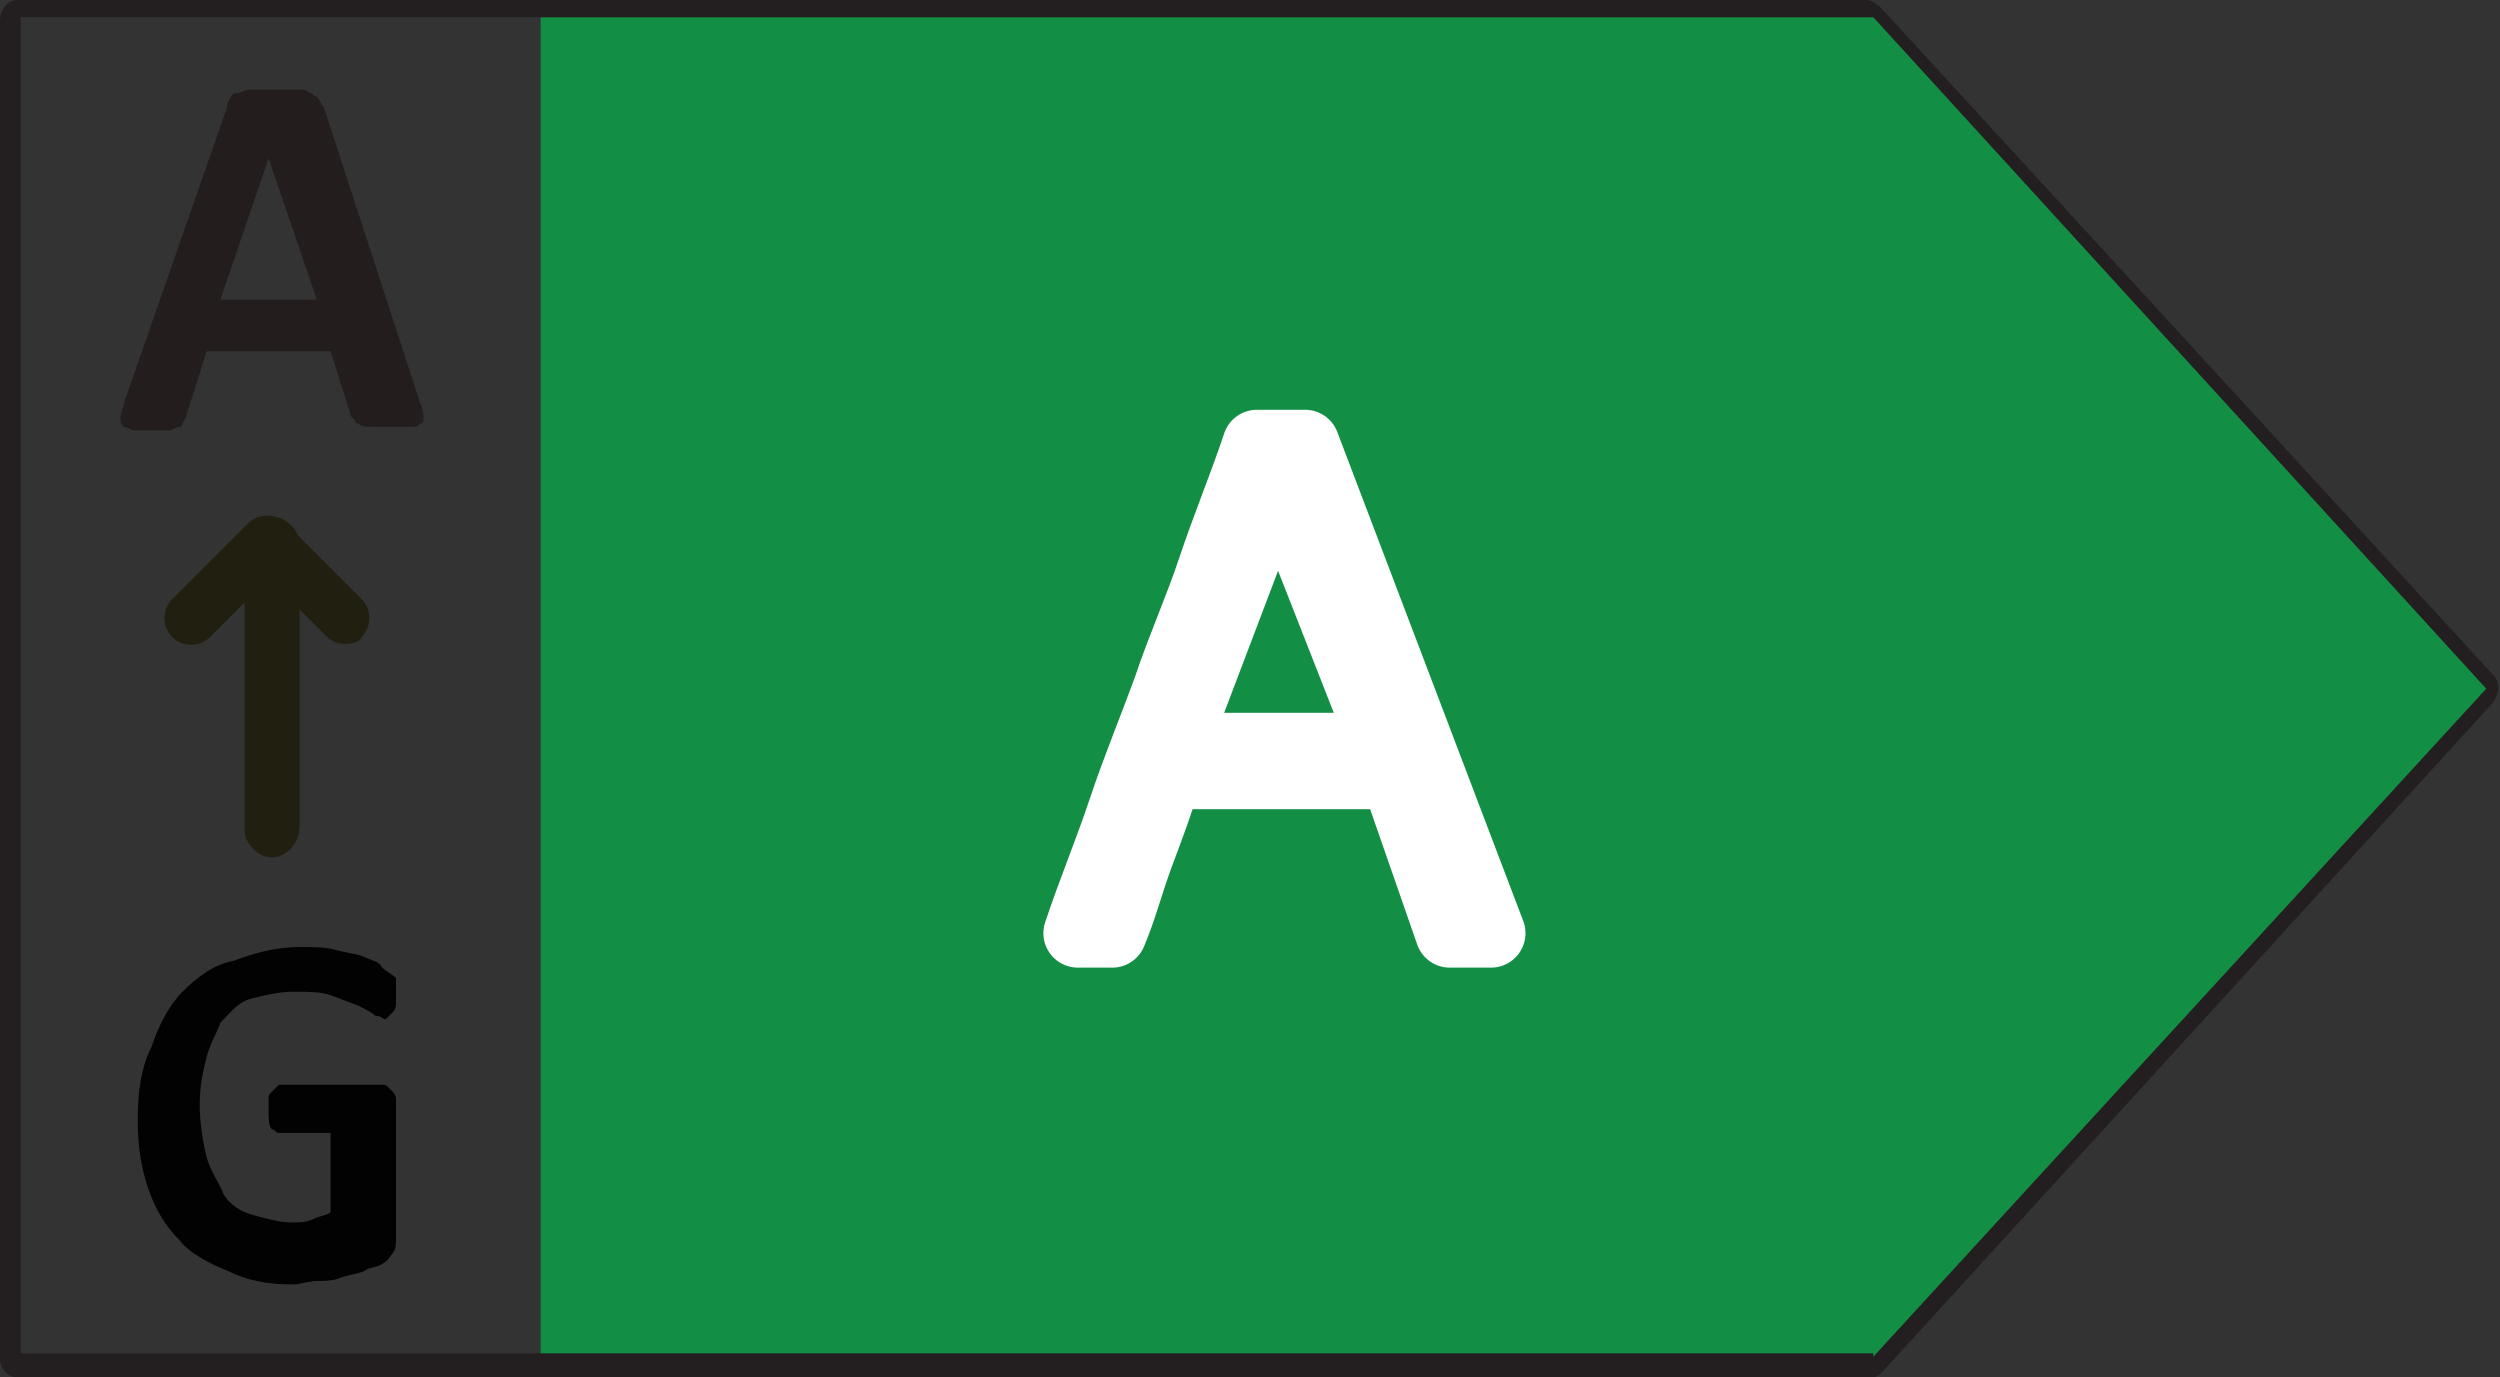 <?xml version="1.0" encoding="utf-8"?>
<!-- Generator: Adobe Illustrator 23.0.0, SVG Export Plug-In . SVG Version: 6.00 Build 0)  -->
<svg version="1.1" id="Слой_1" xmlns="http://www.w3.org/2000/svg" xmlns:xlink="http://www.w3.org/1999/xlink" x="0px" y="0px"
	 viewBox="0 0 72.6 40" style="enable-background:new 0 0 72.6 40;" xml:space="preserve">
<rect x="0" y="0" width="72.6" height="40" fill="#333333" stroke="none"/>
<style type="text/css">
	.st0{display:none;enable-background:new    ;}
	.st1{display:inline;fill:#FFFFFF;stroke:#000000;stroke-width:0.3;stroke-linecap:round;stroke-miterlimit:10;}
	.st2{fill:#128F45;}
	.st3{display:none;fill:#5FB33E;}
	.st4{display:none;fill:#F9EE23;}
	.st5{display:none;fill:#F6B916;}
	.st6{display:none;fill:#E86F14;}
	.st7{fill:#231F20;}
	.st8{enable-background:new    ;}
	.st9{fill:#231D1E;}
	.st10{fill:#211F10;}
	.st11{fill:#020202;}
	.st12{display:none;fill:#FFFFFF;stroke:#FFFFFF;stroke-width:1.5;stroke-linejoin:round;stroke-miterlimit:10;}
	.st13{display:none;}
	.st14{display:inline;fill:#FFFFFF;stroke:#FFFFFF;stroke-width:1.5;stroke-linejoin:round;stroke-miterlimit:10;}
	.st15{fill:#FFFFFF;stroke:#FFFFFF;stroke-width:2;stroke-linejoin:round;stroke-miterlimit:10;}
</style>
<g class="st0">
	<path class="st1" d="M55.9,14.9c0,0.2,0,0.6,0,0.7s0,0.5-0.1,0.6s-0.1,0.2-0.1,0.2s-0.1,0.1-0.2,0.1c-0.1,0-0.2-0.1-0.6-0.2
		c-0.2-0.1-0.6-0.5-1.1-0.6c-0.6-0.1-1-0.5-1.5-0.6c-0.6-0.1-1.3-0.2-2.1-0.2s-1.7,0.1-2.4,0.5c-0.7,0.2-1.3,0.8-1.8,1.4
		c-0.5,0.6-0.8,1.3-1.1,2.1c-0.3,0.8-0.5,1.7-0.5,2.7c0,1.1,0.1,2.1,0.5,3c0.2,0.8,0.7,1.5,1.1,2.1s1.1,1,1.8,1.3
		c0.7,0.2,1.4,0.5,2.3,0.5c0.5,0,0.8,0,1.3-0.1s0.7-0.2,1.1-0.5v-4.6h-3.3c-0.1,0-0.2-0.1-0.5-0.2c-0.3-0.1-0.3-0.6-0.3-1.1
		c0-0.2,0-0.6,0-0.7s0-0.2,0.1-0.5c0.1-0.2,0.1-0.1,0.1-0.2c0,0,0.1-0.1,0.2-0.1h6.1c0.1,0,0.2,0,0.5,0.1c0.1,0.1,0.2,0.1,0.2,0.2
		s0.1,0.2,0.1,0.5c0,0.1,0,0.2,0,0.6v7.7c0,0.2,0,0.6-0.1,0.8c-0.1,0.2-0.2,0.5-0.6,0.6c-0.2,0.1-0.7,0.2-1.1,0.5
		c-0.5,0.1-0.8,0.2-1.4,0.5c-0.5,0.1-1,0.1-1.4,0.2c-0.5,0-1,0.1-1.4,0.1c-1.4,0-2.6-0.2-3.8-0.7c-1.1-0.5-2.1-1.1-2.7-1.9
		c-0.7-0.8-1.4-1.8-1.8-3.1c-0.5-1.3-0.6-2.5-0.6-4s0.2-3,0.7-4.2c0.5-1.3,1.1-2.4,1.8-3.2c0.8-0.8,1.8-1.5,3-1.9
		c1.1-0.5,2.4-0.7,3.8-0.7c0.8,0,1.5,0,2.1,0.1c0.7,0.1,1.3,0.2,1.7,0.5c0.5,0.1,0.8,0.2,1.1,0.6c0.2,0.1,0.6,0.5,0.7,0.6
		s0.2,0.2,0.2,0.6C55.9,14.1,55.9,14.4,55.9,14.9z"/>
</g>
<g>
	<polygon class="st2" points="72.3,20 54.5,39.4 15.7,39.4 15.7,0.5 54.5,0.5 	"/>
	<polygon class="st3" points="54.7,39.6 15.7,39.6 15.7,0.5 54.7,0.5 72.5,20 	"/>
	<polygon class="st4" points="54.5,39.6 15.7,39.6 15.7,0.5 54.5,0.5 72.1,20 	"/>
	<polygon class="st5" points="54.5,39.4 15.7,39.4 15.7,0.5 54.5,0.5 72.1,19.9 	"/>
	<polygon class="st6" points="54.5,39.4 15.7,39.4 15.7,0.5 54.5,0.5 72.2,20 	"/>
	<g>
		<path class="st7" d="M0.5,0h53.7c0.1,0,0.3,0.1,0.4,0.2l17.8,19.4c0.2,0.2,0.2,0.5,0,0.8L54.7,39.8l-0.1,0.1
			C54.5,40,54.4,40,54.2,40H0.5C0.2,40,0,39.7,0,39.5V0.6C0,0.3,0.2,0,0.5,0z M54.4,39.4L72.2,20L54.4,0.5H0.6v38.8h53.8
			C54.4,39.3,54.4,39.4,54.4,39.4z"/>
	</g>
	<g class="st8">
		<path class="st9" d="M12.2,11.7c0.1,0.2,0.1,0.4,0.1,0.4c0,0.1,0,0.2-0.1,0.2c-0.1,0.1-0.1,0.1-0.3,0.1c-0.1,0-0.4,0-0.5,0
			c-0.3,0-0.5,0-0.6,0s-0.3,0-0.4-0.1c-0.1,0-0.1-0.1-0.1-0.1l-0.1-0.1l-0.6-1.9H6l-0.6,1.9c0,0.1-0.1,0.1-0.1,0.2
			c0,0.1-0.1,0.1-0.1,0.1c-0.1,0-0.2,0.1-0.3,0.1c-0.1,0-0.3,0-0.5,0s-0.4,0-0.5,0s-0.2-0.1-0.3-0.1c-0.1-0.1-0.1-0.1-0.1-0.3
			c0-0.1,0.1-0.3,0.1-0.4l3-8.6c0-0.1,0-0.1,0.1-0.3c0.1-0.1,0.1-0.1,0.2-0.1s0.2-0.1,0.4-0.1c0.1,0,0.4,0,0.6,0c0.3,0,0.5,0,0.7,0
			s0.3,0,0.4,0.1c0.1,0,0.1,0.1,0.2,0.1C9.3,2.9,9.3,3,9.4,3.1L12.2,11.7z M7.8,4.6L7.8,4.6L6.4,8.7h2.8L7.8,4.6z"/>
	</g>
	<g>
		<path class="st10" d="M7.9,24.9c-0.4,0-0.8-0.4-0.8-0.8v-8.3c0-0.4,0.4-0.8,0.8-0.8s0.8,0.4,0.8,0.8V24
			C8.7,24.5,8.3,24.9,7.9,24.9z"/>
	</g>
	<g>
		<path class="st10" d="M10,18.7c-0.2,0-0.4-0.1-0.5-0.2l-1.7-1.7l-1.7,1.7c-0.3,0.3-0.8,0.3-1.1,0c-0.3-0.3-0.3-0.8,0-1.1l2.2-2.2
			c0.3-0.3,0.8-0.3,1.1,0l2.2,2.2c0.3,0.3,0.3,0.8,0,1.1C10.5,18.6,10.3,18.7,10,18.7z"/>
	</g>
	<g class="st8">
		<path class="st11" d="M11.5,28.7c0,0.1,0,0.3,0,0.4s0,0.2-0.1,0.3c-0.1,0.1-0.1,0.1-0.1,0.1l-0.1,0.1c-0.1,0-0.1-0.1-0.3-0.1
			c-0.1-0.1-0.3-0.2-0.5-0.3c-0.3-0.1-0.5-0.2-0.8-0.3c-0.3-0.1-0.6-0.1-1.1-0.1c-0.4,0-0.8,0.1-1.2,0.2c-0.4,0.1-0.6,0.4-0.9,0.7
			c-0.1,0.3-0.3,0.6-0.4,1s-0.2,0.8-0.2,1.4c0,0.5,0.1,1.1,0.2,1.5s0.4,0.8,0.5,1.1C6.7,35,7,35.2,7.4,35.3s0.7,0.2,1.1,0.2
			c0.2,0,0.4,0,0.6-0.1c0.2-0.1,0.4-0.1,0.5-0.2v-2.3H8.1c-0.1,0-0.1-0.1-0.2-0.1c-0.1-0.1-0.1-0.3-0.1-0.5c0-0.1,0-0.3,0-0.4
			s0-0.1,0.1-0.2C8,31.6,8,31.6,8,31.6l0.1-0.1h3c0.1,0,0.1,0,0.2,0.1c0.1,0.1,0.1,0.1,0.1,0.1s0.1,0.1,0.1,0.2c0,0.1,0,0.1,0,0.3
			V36c0,0.1,0,0.3-0.1,0.4c-0.1,0.1-0.1,0.2-0.3,0.3c-0.1,0.1-0.4,0.1-0.5,0.2c-0.2,0.1-0.4,0.1-0.7,0.2c-0.2,0.1-0.5,0.1-0.7,0.1
			s-0.5,0.1-0.7,0.1c-0.7,0-1.3-0.1-1.9-0.4c-0.5-0.2-1.1-0.5-1.4-0.9c-0.4-0.4-0.7-0.9-0.9-1.5c-0.2-0.6-0.3-1.2-0.3-2
			s0.1-1.5,0.4-2.1c0.2-0.6,0.5-1.2,0.9-1.6s0.9-0.8,1.5-0.9c0.5-0.2,1.2-0.4,1.9-0.4c0.4,0,0.8,0,1.1,0.1c0.4,0.1,0.6,0.1,0.8,0.2
			s0.4,0.1,0.5,0.3c0.1,0.1,0.3,0.2,0.4,0.3C11.5,28.5,11.5,28.6,11.5,28.7C11.5,28.3,11.5,28.5,11.5,28.7z"/>
	</g>
	<path class="st12" d="M31.9,9.7h9.9v2.1h-7.5v6.6h6.9v2.1h-6.9v8.9h-2.4V9.7z"/>
</g>
<g class="st13">
	<path class="st14" d="M41.1,20.2h-7.1v7.1h7.9v2.1H31.6V9.7h9.9v2.1h-7.5v6.2h7.1V20.2z"/>
</g>
<g>
	<path class="st15" d="M43.3,27.1h-1.2l-1.6-4.6h-6.6c-0.2,0.7-0.5,1.5-0.8,2.3c-0.3,0.8-0.5,1.6-0.8,2.3h-1
		c0.4-1.2,0.9-2.4,1.3-3.6c0.4-1.2,0.9-2.4,1.3-3.5c0.4-1.2,0.9-2.3,1.3-3.5c0.4-1.2,0.9-2.4,1.3-3.6h1.4L43.3,27.1z M40.2,21.7
		l-3.1-7.9l-3,7.9H40.2z"/>
</g>
</svg>
